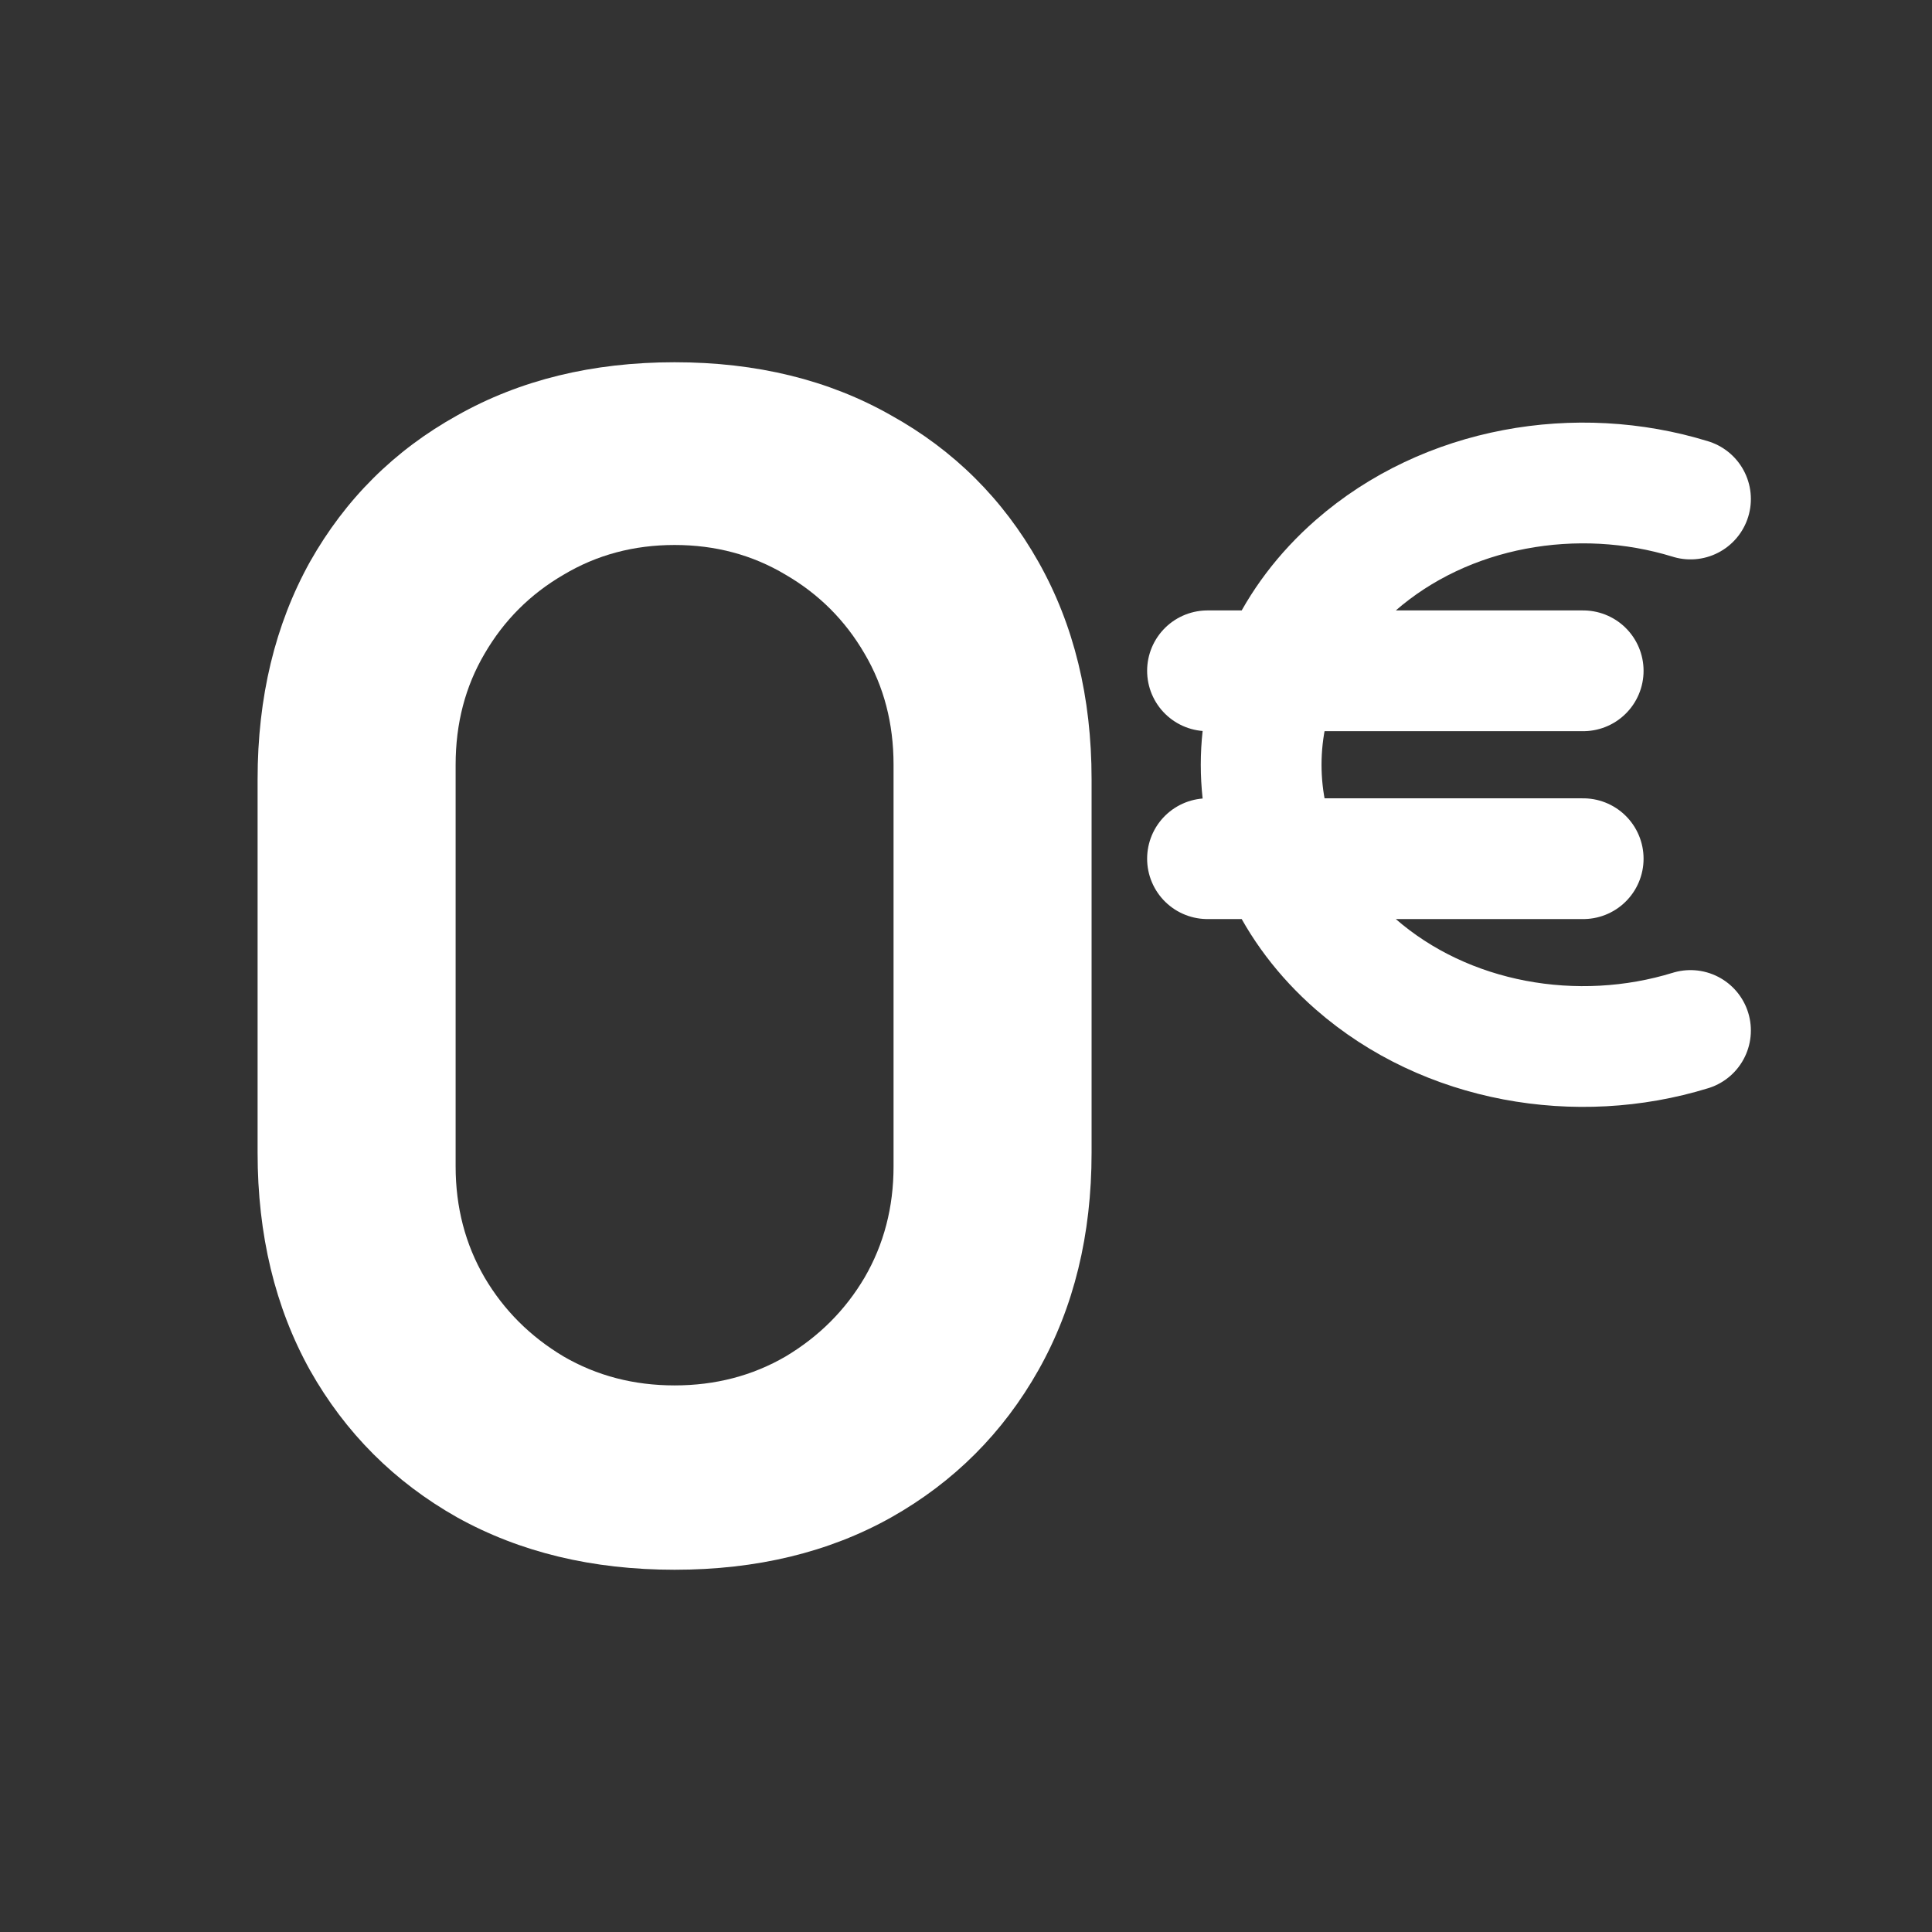<svg width="24" height="24" viewBox="0 0 24 24" fill="none" xmlns="http://www.w3.org/2000/svg">
<rect x="0" y="0" width="24" height="24" fill="#333333" stroke="none"/>
<path d="M21 6.199C19.593 5.765 17.964 6.04 16.838 7.025C15.276 8.392 15.276 10.608 16.838 11.975C17.964 12.96 19.593 13.235 21 12.801M15 8.333H19.667M15 10.667H19.667" stroke="white" stroke-width="1.5" stroke-linecap="round" stroke-linejoin="round"/>
<path d="M8.38 19.5C7.36 19.5 6.46 19.283 5.68 18.85C4.9 18.41 4.29 17.8 3.85 17.02C3.417 16.24 3.2 15.34 3.2 14.32V9.68C3.2 8.66 3.417 7.76 3.85 6.98C4.29 6.2 4.9 5.593 5.68 5.16C6.46 4.72 7.36 4.5 8.38 4.5C9.4 4.5 10.297 4.72 11.07 5.16C11.85 5.593 12.46 6.2 12.9 6.98C13.34 7.76 13.56 8.66 13.56 9.68V14.32C13.56 15.34 13.34 16.24 12.9 17.02C12.46 17.8 11.85 18.41 11.07 18.85C10.297 19.283 9.4 19.5 8.38 19.5ZM8.38 17.21C8.887 17.21 9.347 17.09 9.76 16.85C10.173 16.603 10.5 16.277 10.74 15.87C10.98 15.457 11.1 14.997 11.1 14.49V9.5C11.1 8.987 10.98 8.527 10.74 8.12C10.5 7.707 10.173 7.38 9.76 7.14C9.347 6.893 8.887 6.77 8.38 6.77C7.873 6.77 7.413 6.893 7 7.14C6.587 7.38 6.26 7.707 6.02 8.12C5.78 8.527 5.66 8.987 5.66 9.5V14.49C5.66 14.997 5.78 15.457 6.02 15.87C6.26 16.277 6.587 16.603 7 16.85C7.413 17.09 7.873 17.21 8.38 17.21Z" fill="white"/>
</svg>
